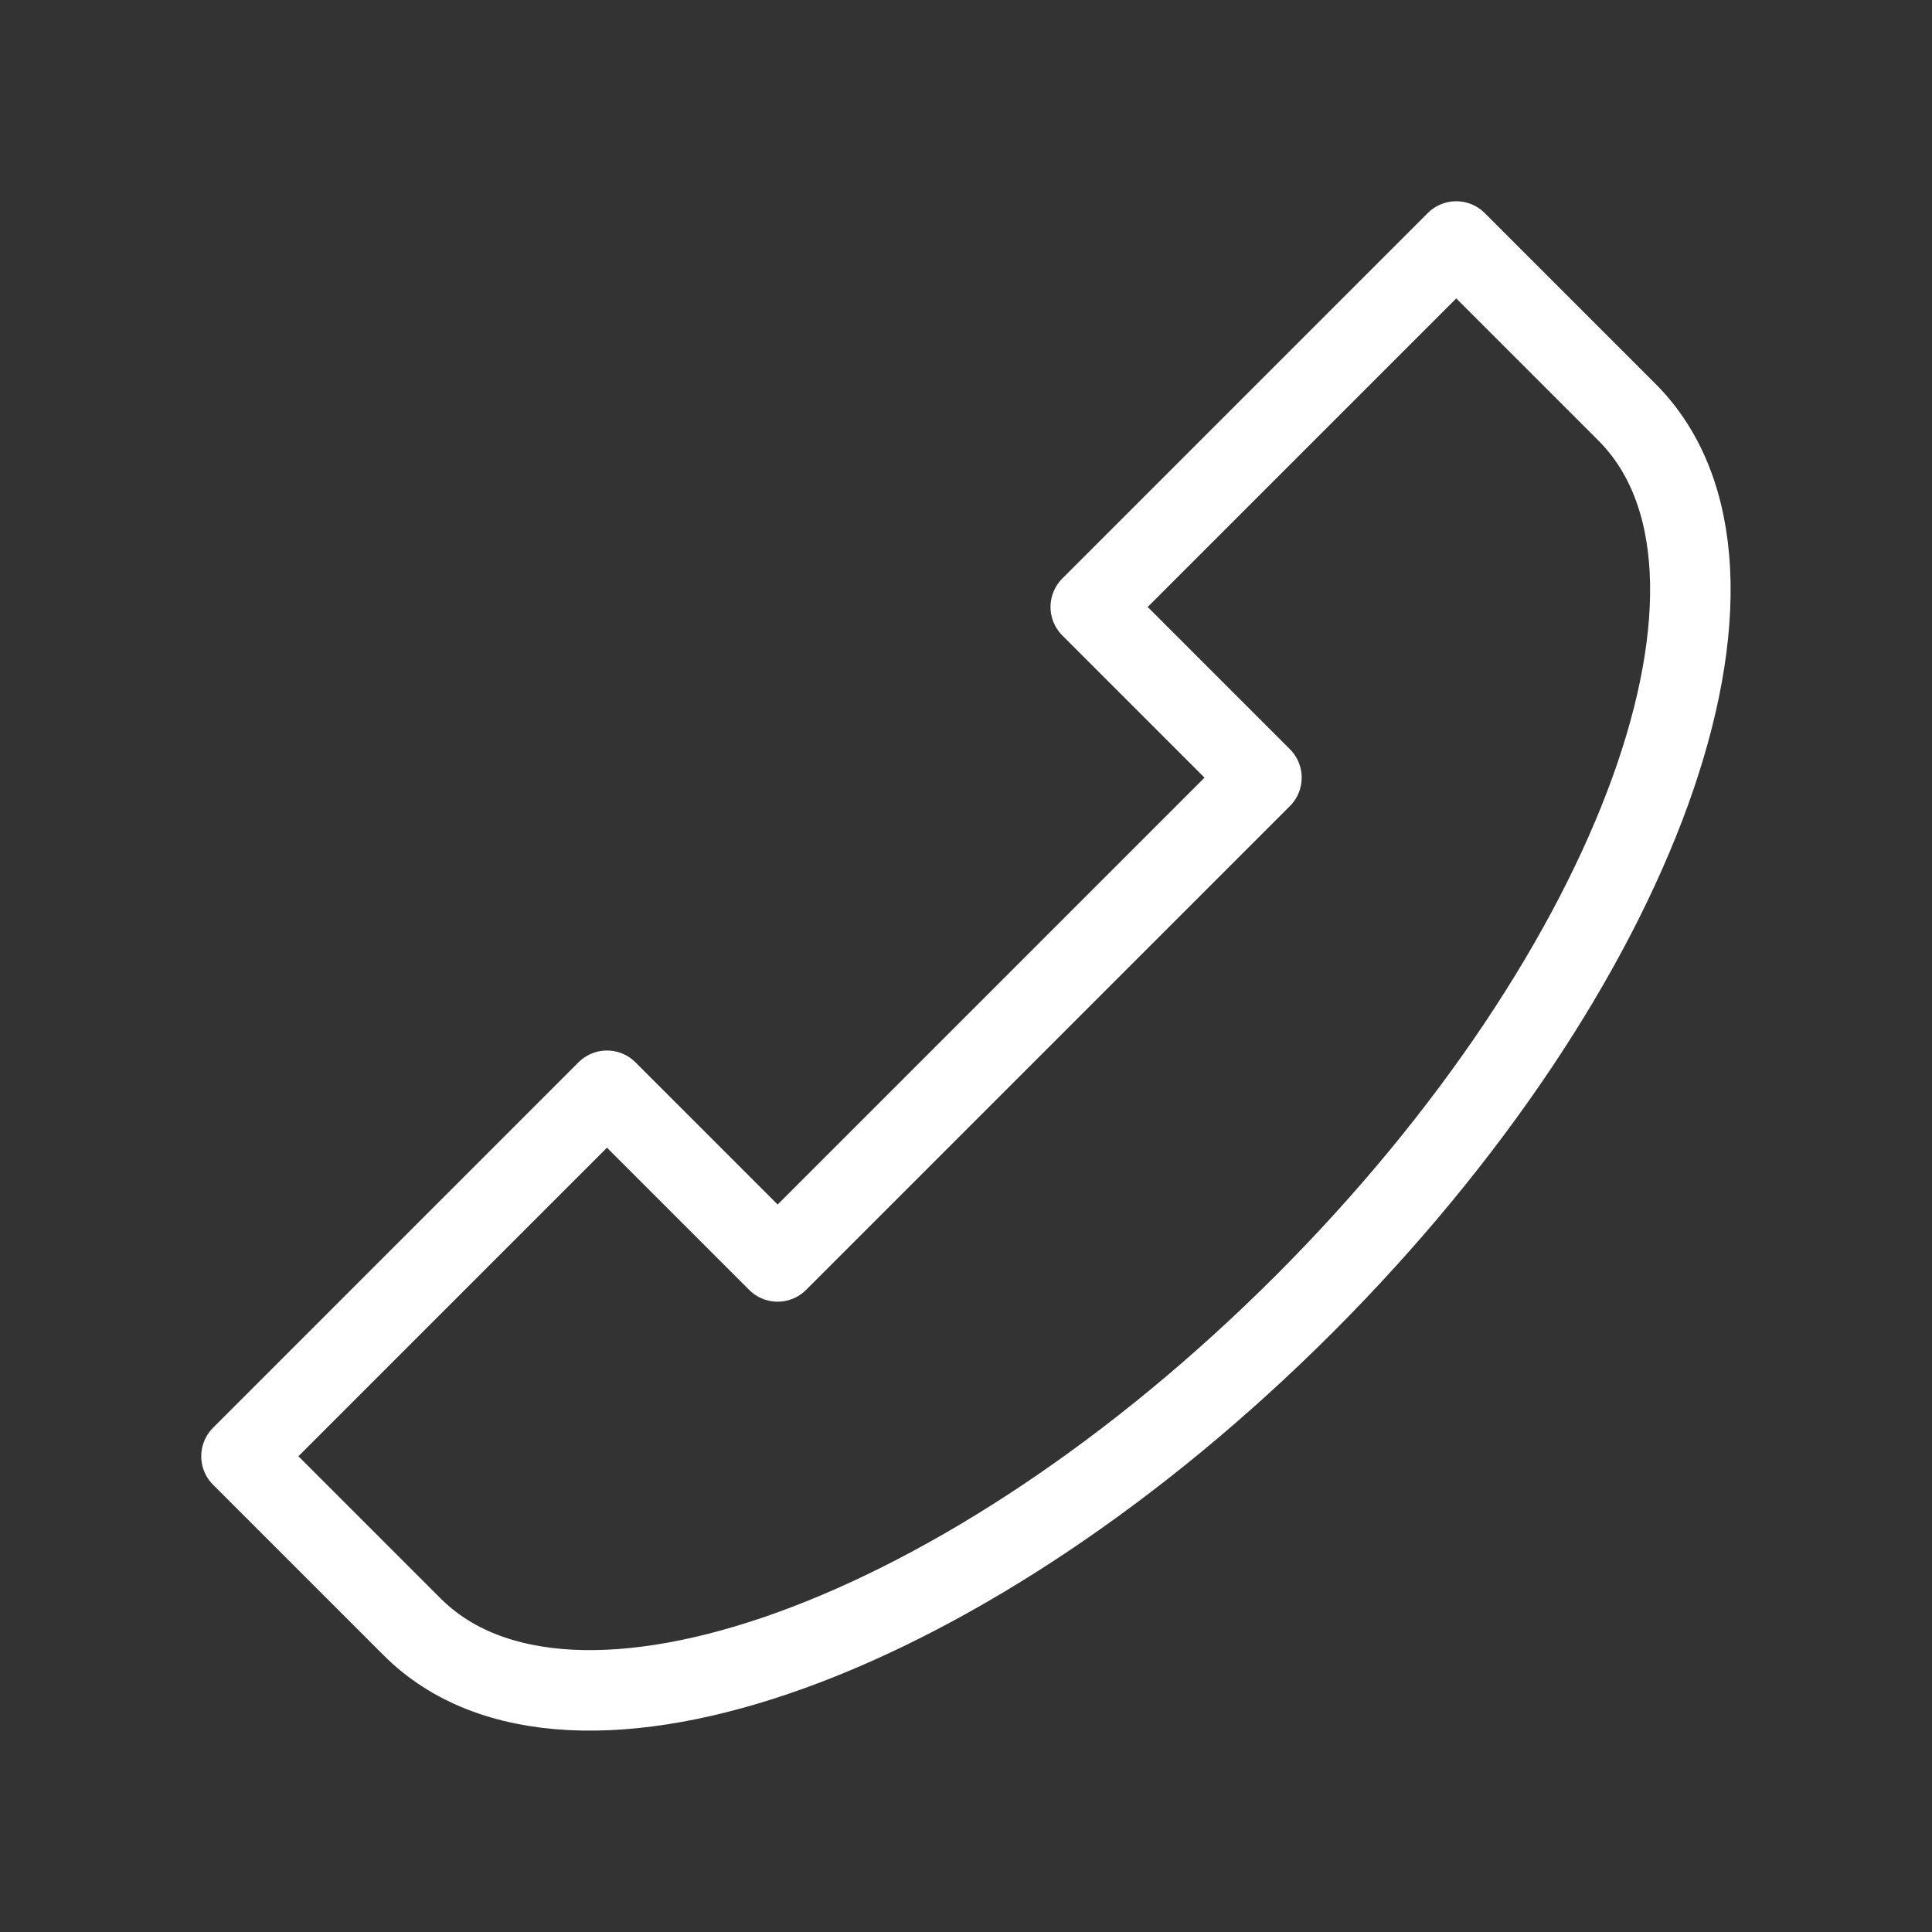 <svg width="48" height="48" viewBox="0 0 24 24" fill="none" xmlns="http://www.w3.org/2000/svg" data-reactroot="">
<rect x="0" y="0" width="24" height="24" fill="#333333" stroke="none"/>
<path stroke-linejoin="round" stroke-linecap="round" stroke-miterlimit="10" stroke-width="1" stroke="#ffffff" fill="none" d="M13.55 7.54L15.67 9.66L9.66 15.67L7.54 13.55L3 18.09L5.12 20.21C7.07 22.16 12.03 20.37 16.2 16.2C20.37 12.03 22.16 7.07 20.21 5.12L18.09 3L13.55 7.54Z"></path>
</svg>
